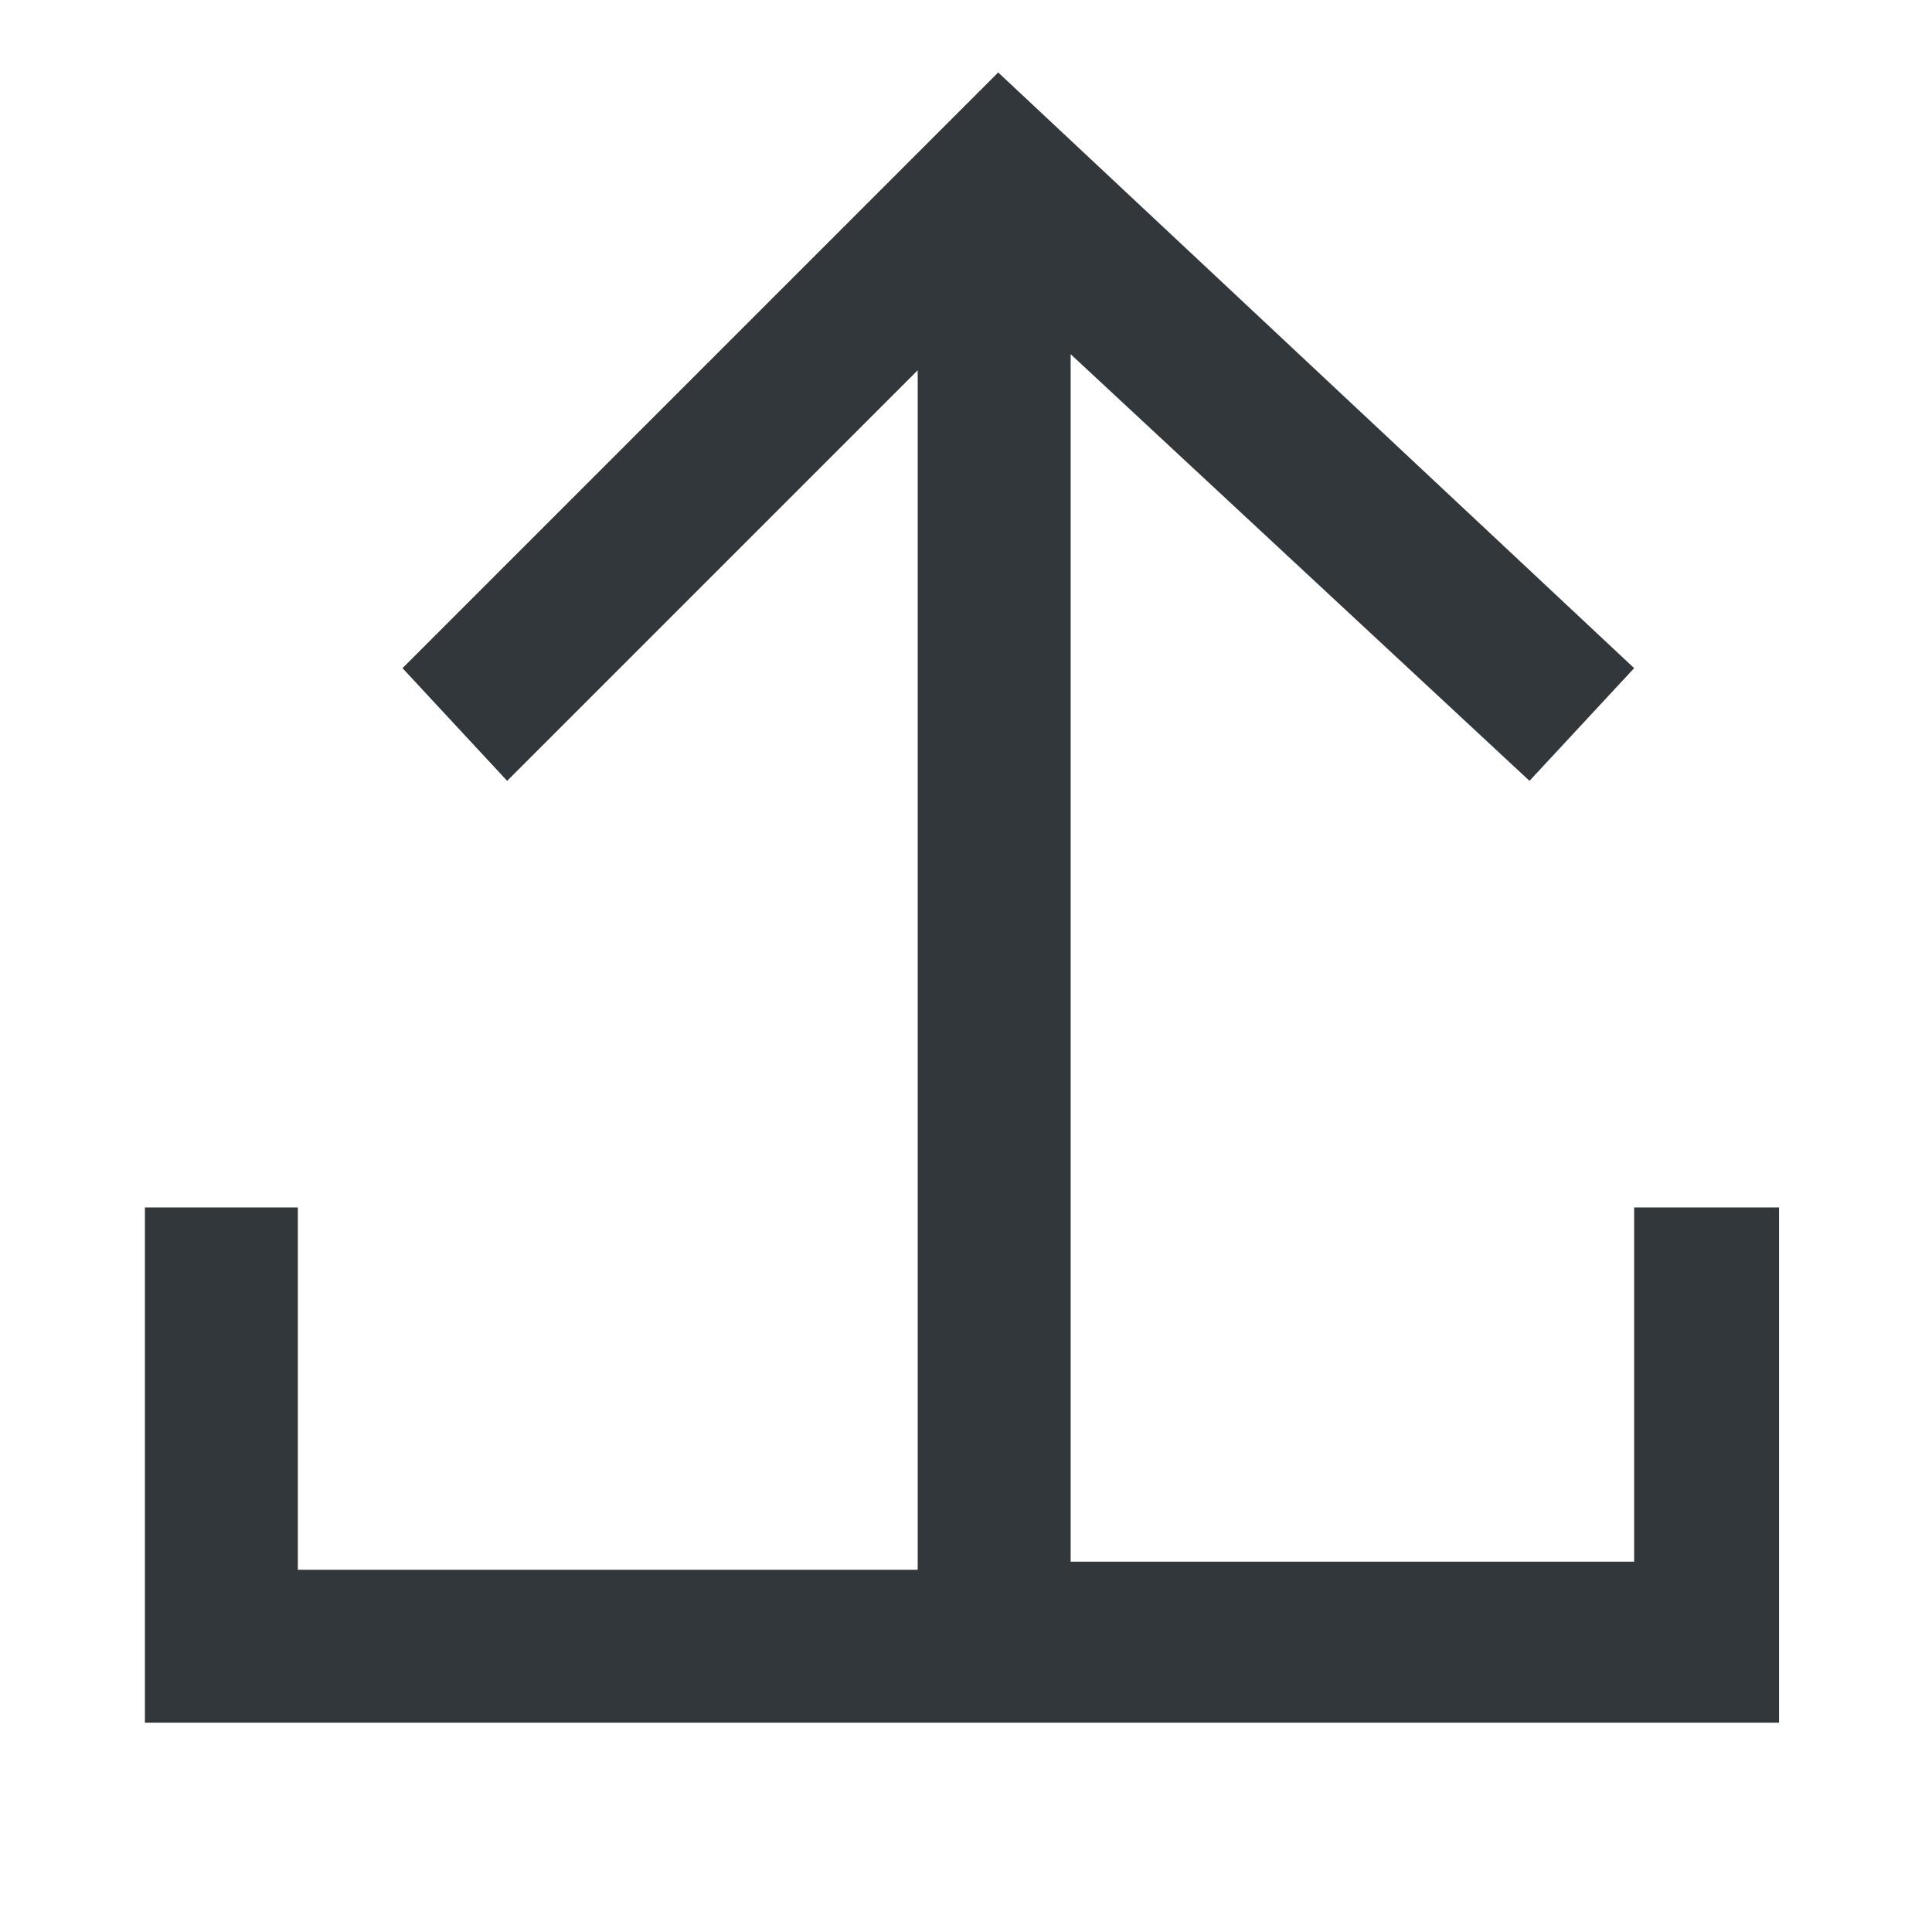 <svg enable-background="new 0 0 24 24" viewBox="0 0 24 24" xmlns="http://www.w3.org/2000/svg"><path d="m0 0h24v24h-24z" fill="none"/><path d="m20.3 15v4.4h-7v-15l5.7 5.3 1.3-1.4-7.9-7.4-7.4 7.4 1.3 1.4 5.1-5.1v14.9h-7.7v-4.5h-1.9v6.4h20.3v-6.4z" fill="#32373c"/></svg>